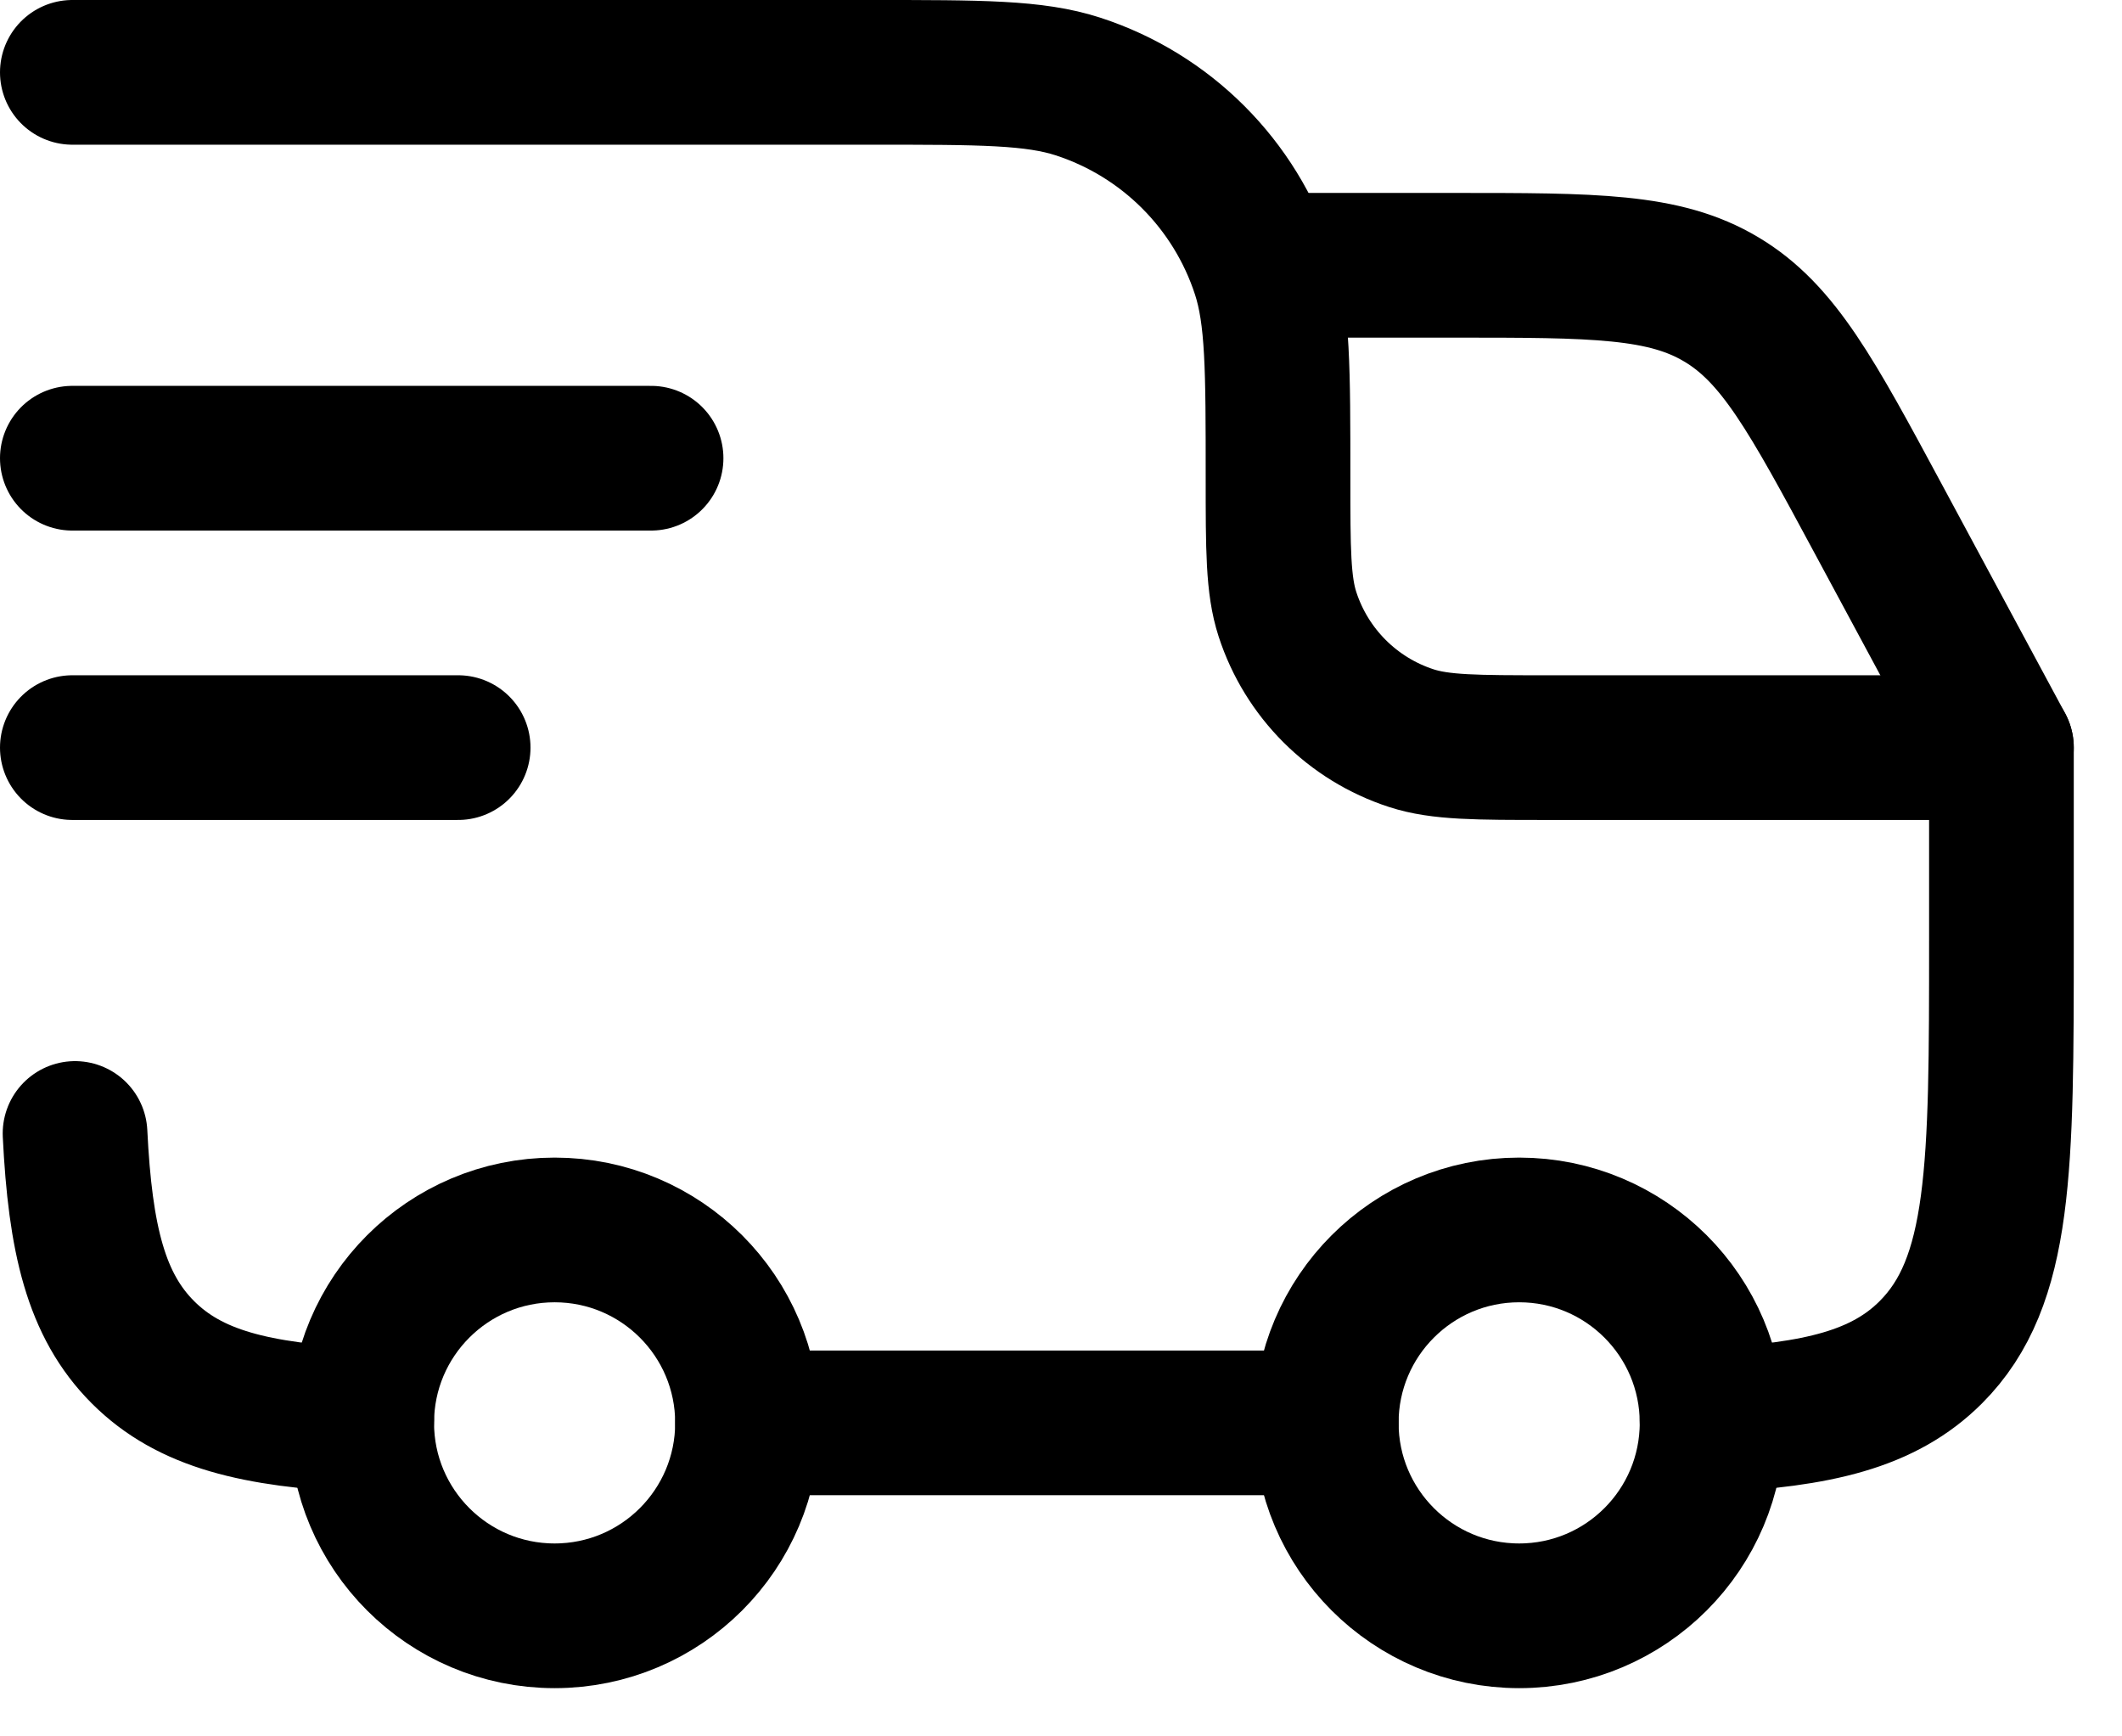 <?xml version="1.0" encoding="UTF-8"?> <svg xmlns="http://www.w3.org/2000/svg" width="22" height="18" viewBox="0 0 22 18" fill="none"><circle cx="15.75" cy="14.75" r="2" stroke="black" stroke-width="1.5"></circle><circle cx="5.75" cy="14.75" r="2" stroke="black" stroke-width="1.5"></circle><path d="M3.75 14.722C2.653 14.668 1.969 14.505 1.482 14.018C0.995 13.531 0.832 12.847 0.778 11.75M7.75 14.75H13.75M17.75 14.722C18.847 14.668 19.531 14.505 20.018 14.018C20.75 13.286 20.75 12.107 20.75 9.75V7.75H16.05C15.306 7.75 14.933 7.75 14.632 7.652C14.023 7.454 13.546 6.977 13.348 6.368C13.25 6.067 13.25 5.695 13.25 4.95C13.25 3.833 13.25 3.275 13.103 2.823C12.806 1.91 12.09 1.194 11.177 0.897C10.725 0.75 10.167 0.75 9.05 0.75H0.75" stroke="black" stroke-width="1.5" stroke-linecap="round" stroke-linejoin="round"></path><path d="M0.75 4.75H6.75" stroke="black" stroke-width="1.5" stroke-linecap="round" stroke-linejoin="round"></path><path d="M0.75 7.75H4.75" stroke="black" stroke-width="1.5" stroke-linecap="round" stroke-linejoin="round"></path><path d="M13.25 2.75H15.071C16.527 2.75 17.254 2.75 17.846 3.104C18.439 3.457 18.784 4.098 19.474 5.38L20.75 7.75" stroke="black" stroke-width="1.5" stroke-linecap="round" stroke-linejoin="round"></path></svg> 